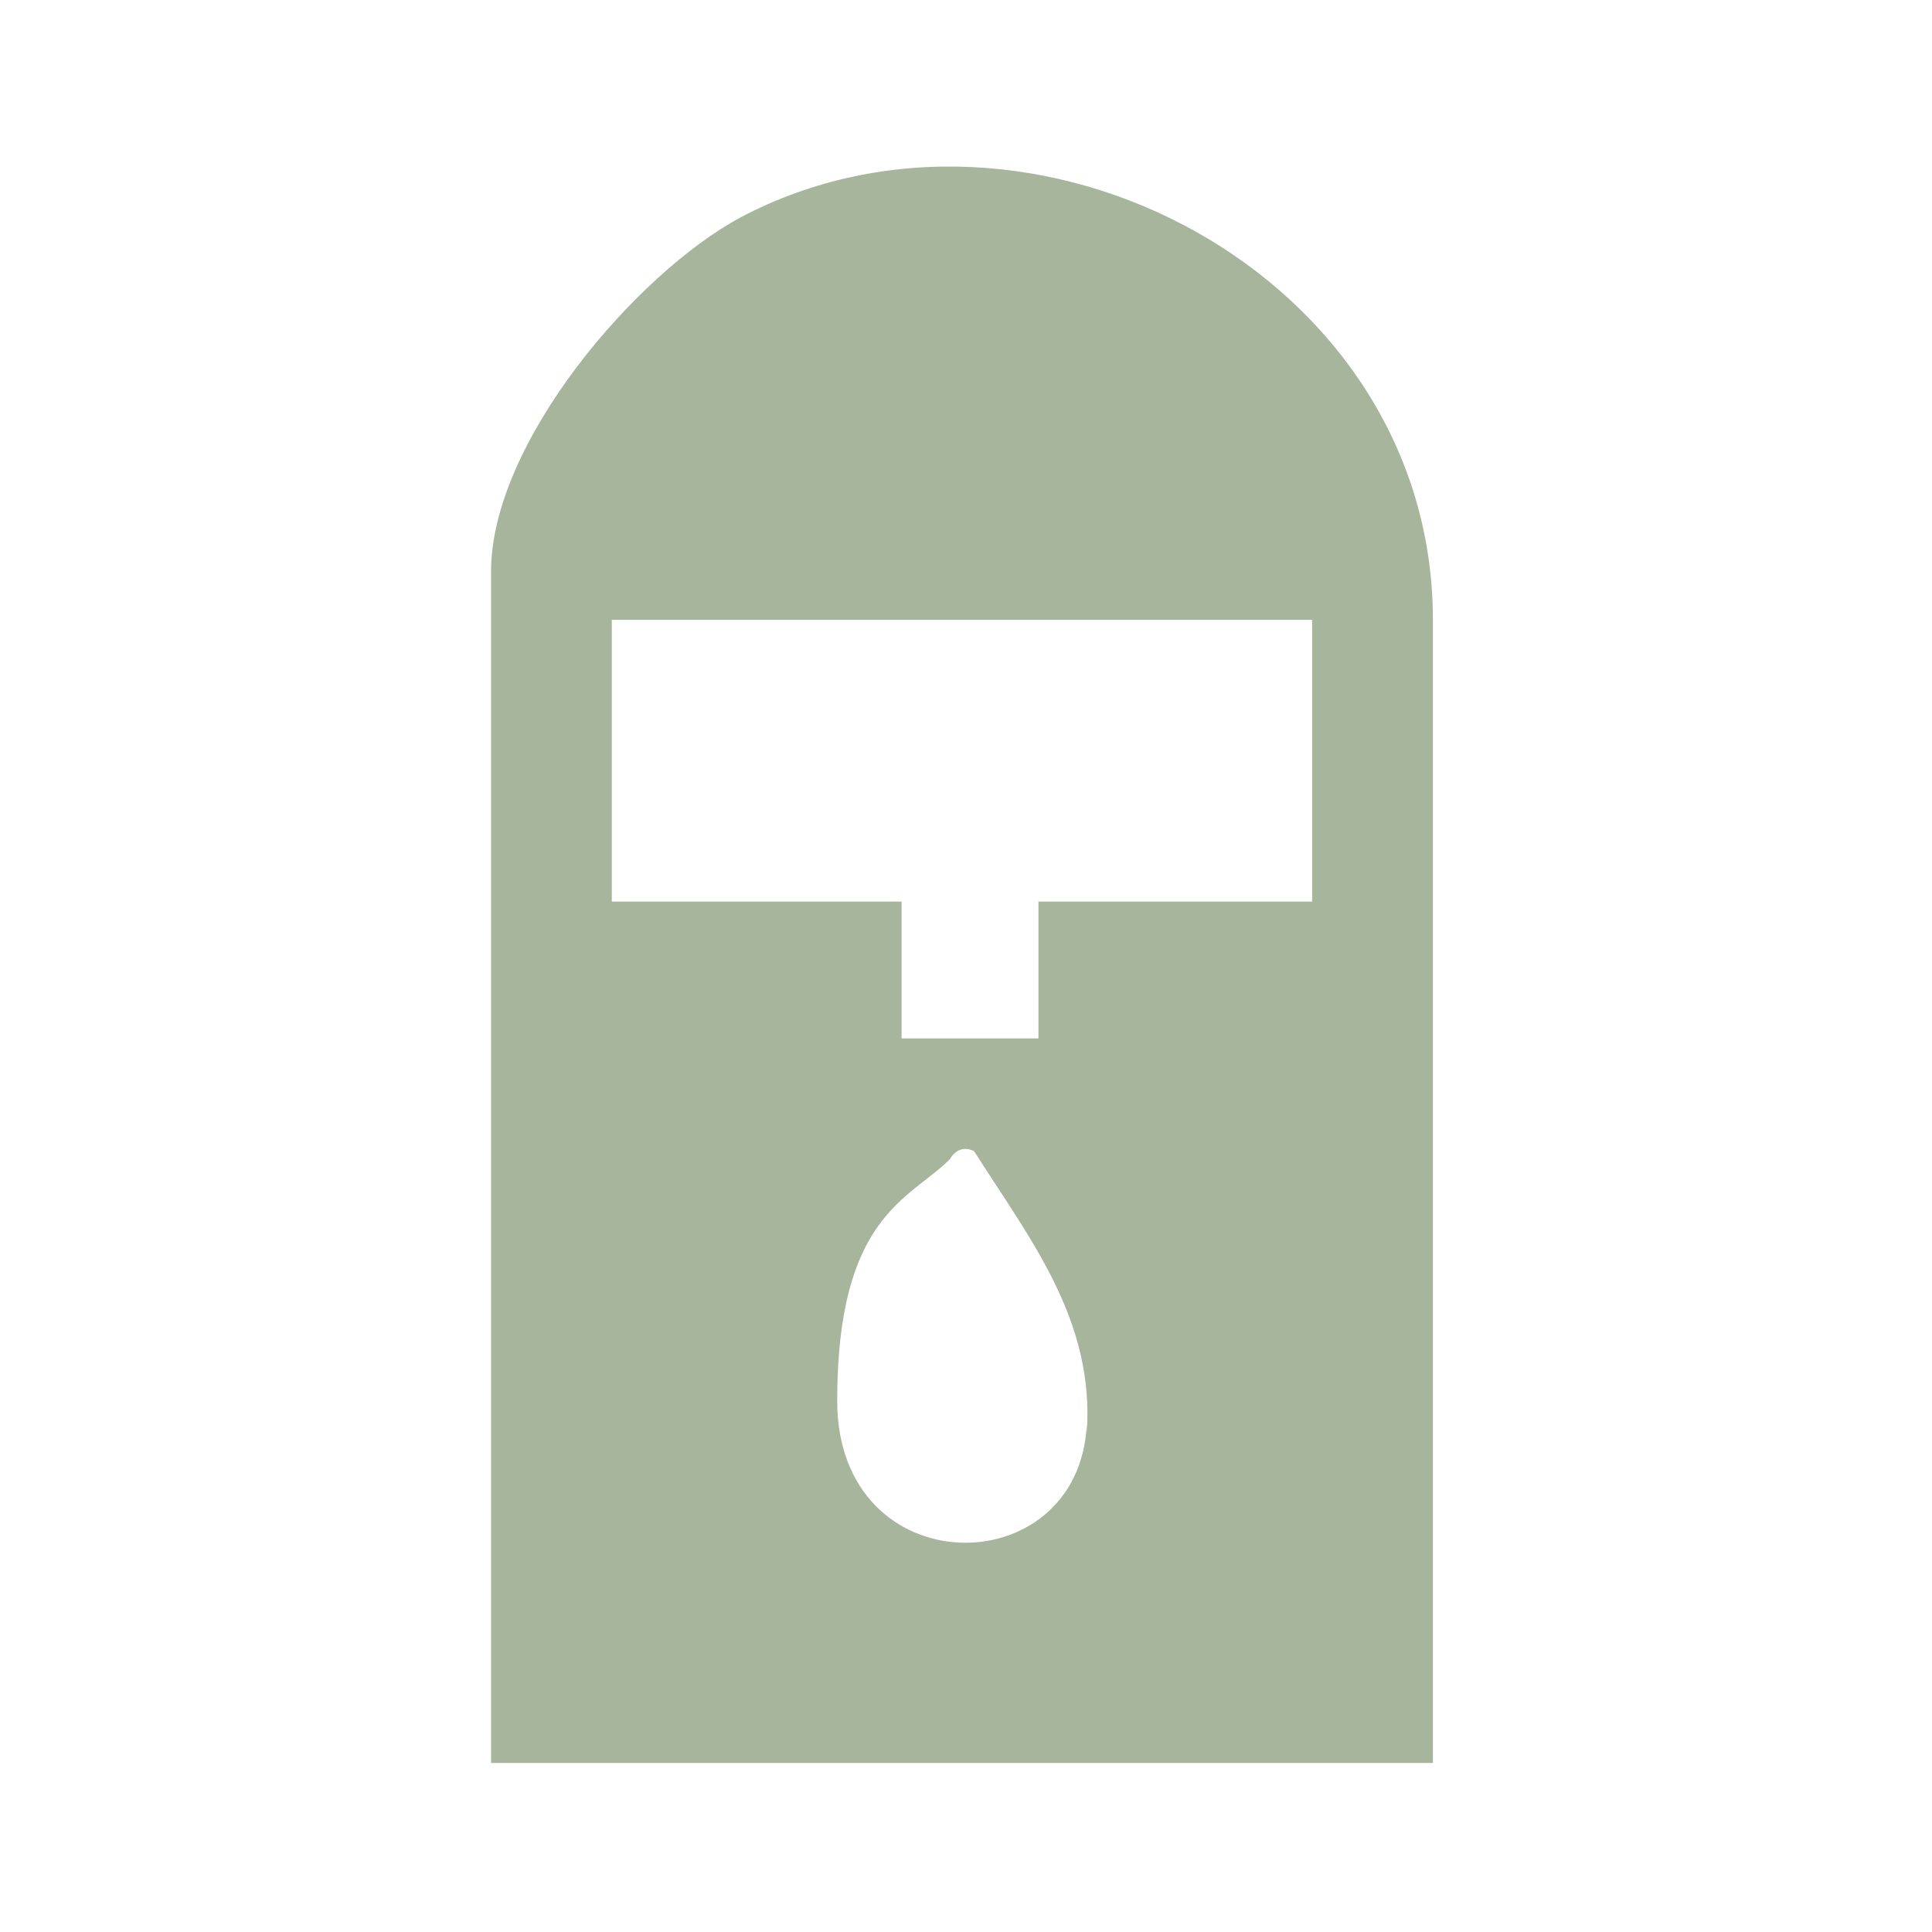<?xml version="1.0" encoding="UTF-8"?>
<svg id="Calque_1" xmlns="http://www.w3.org/2000/svg" version="1.1" viewBox="0 0 24 24">
  <!-- Generator: Adobe Illustrator 29.3.1, SVG Export Plug-In . SVG Version: 2.1.0 Build 151)  -->
  <defs>
    <style>
      .st0 {
        fill: #a7b59c;
      }
    </style>
  </defs>
  <path class="st0" d="M9.2,2.7c-1.3.7-3.1,2.8-3.1,4.4v14.8h11.7V7.7c0-4.3-5-6.9-8.6-5ZM13.5,17.7c-.1,2-3.1,2-3.1-.3s.9-2.5,1.4-3c0,0,.1-.2.3-.1.7,1.1,1.5,2.1,1.4,3.5h0ZM16.4,11.2h-3.5v1.7h-1.7v-1.7h-3.6v-3.5h0c0,0,8.7,0,8.7,0v3.6Z"/>
</svg>